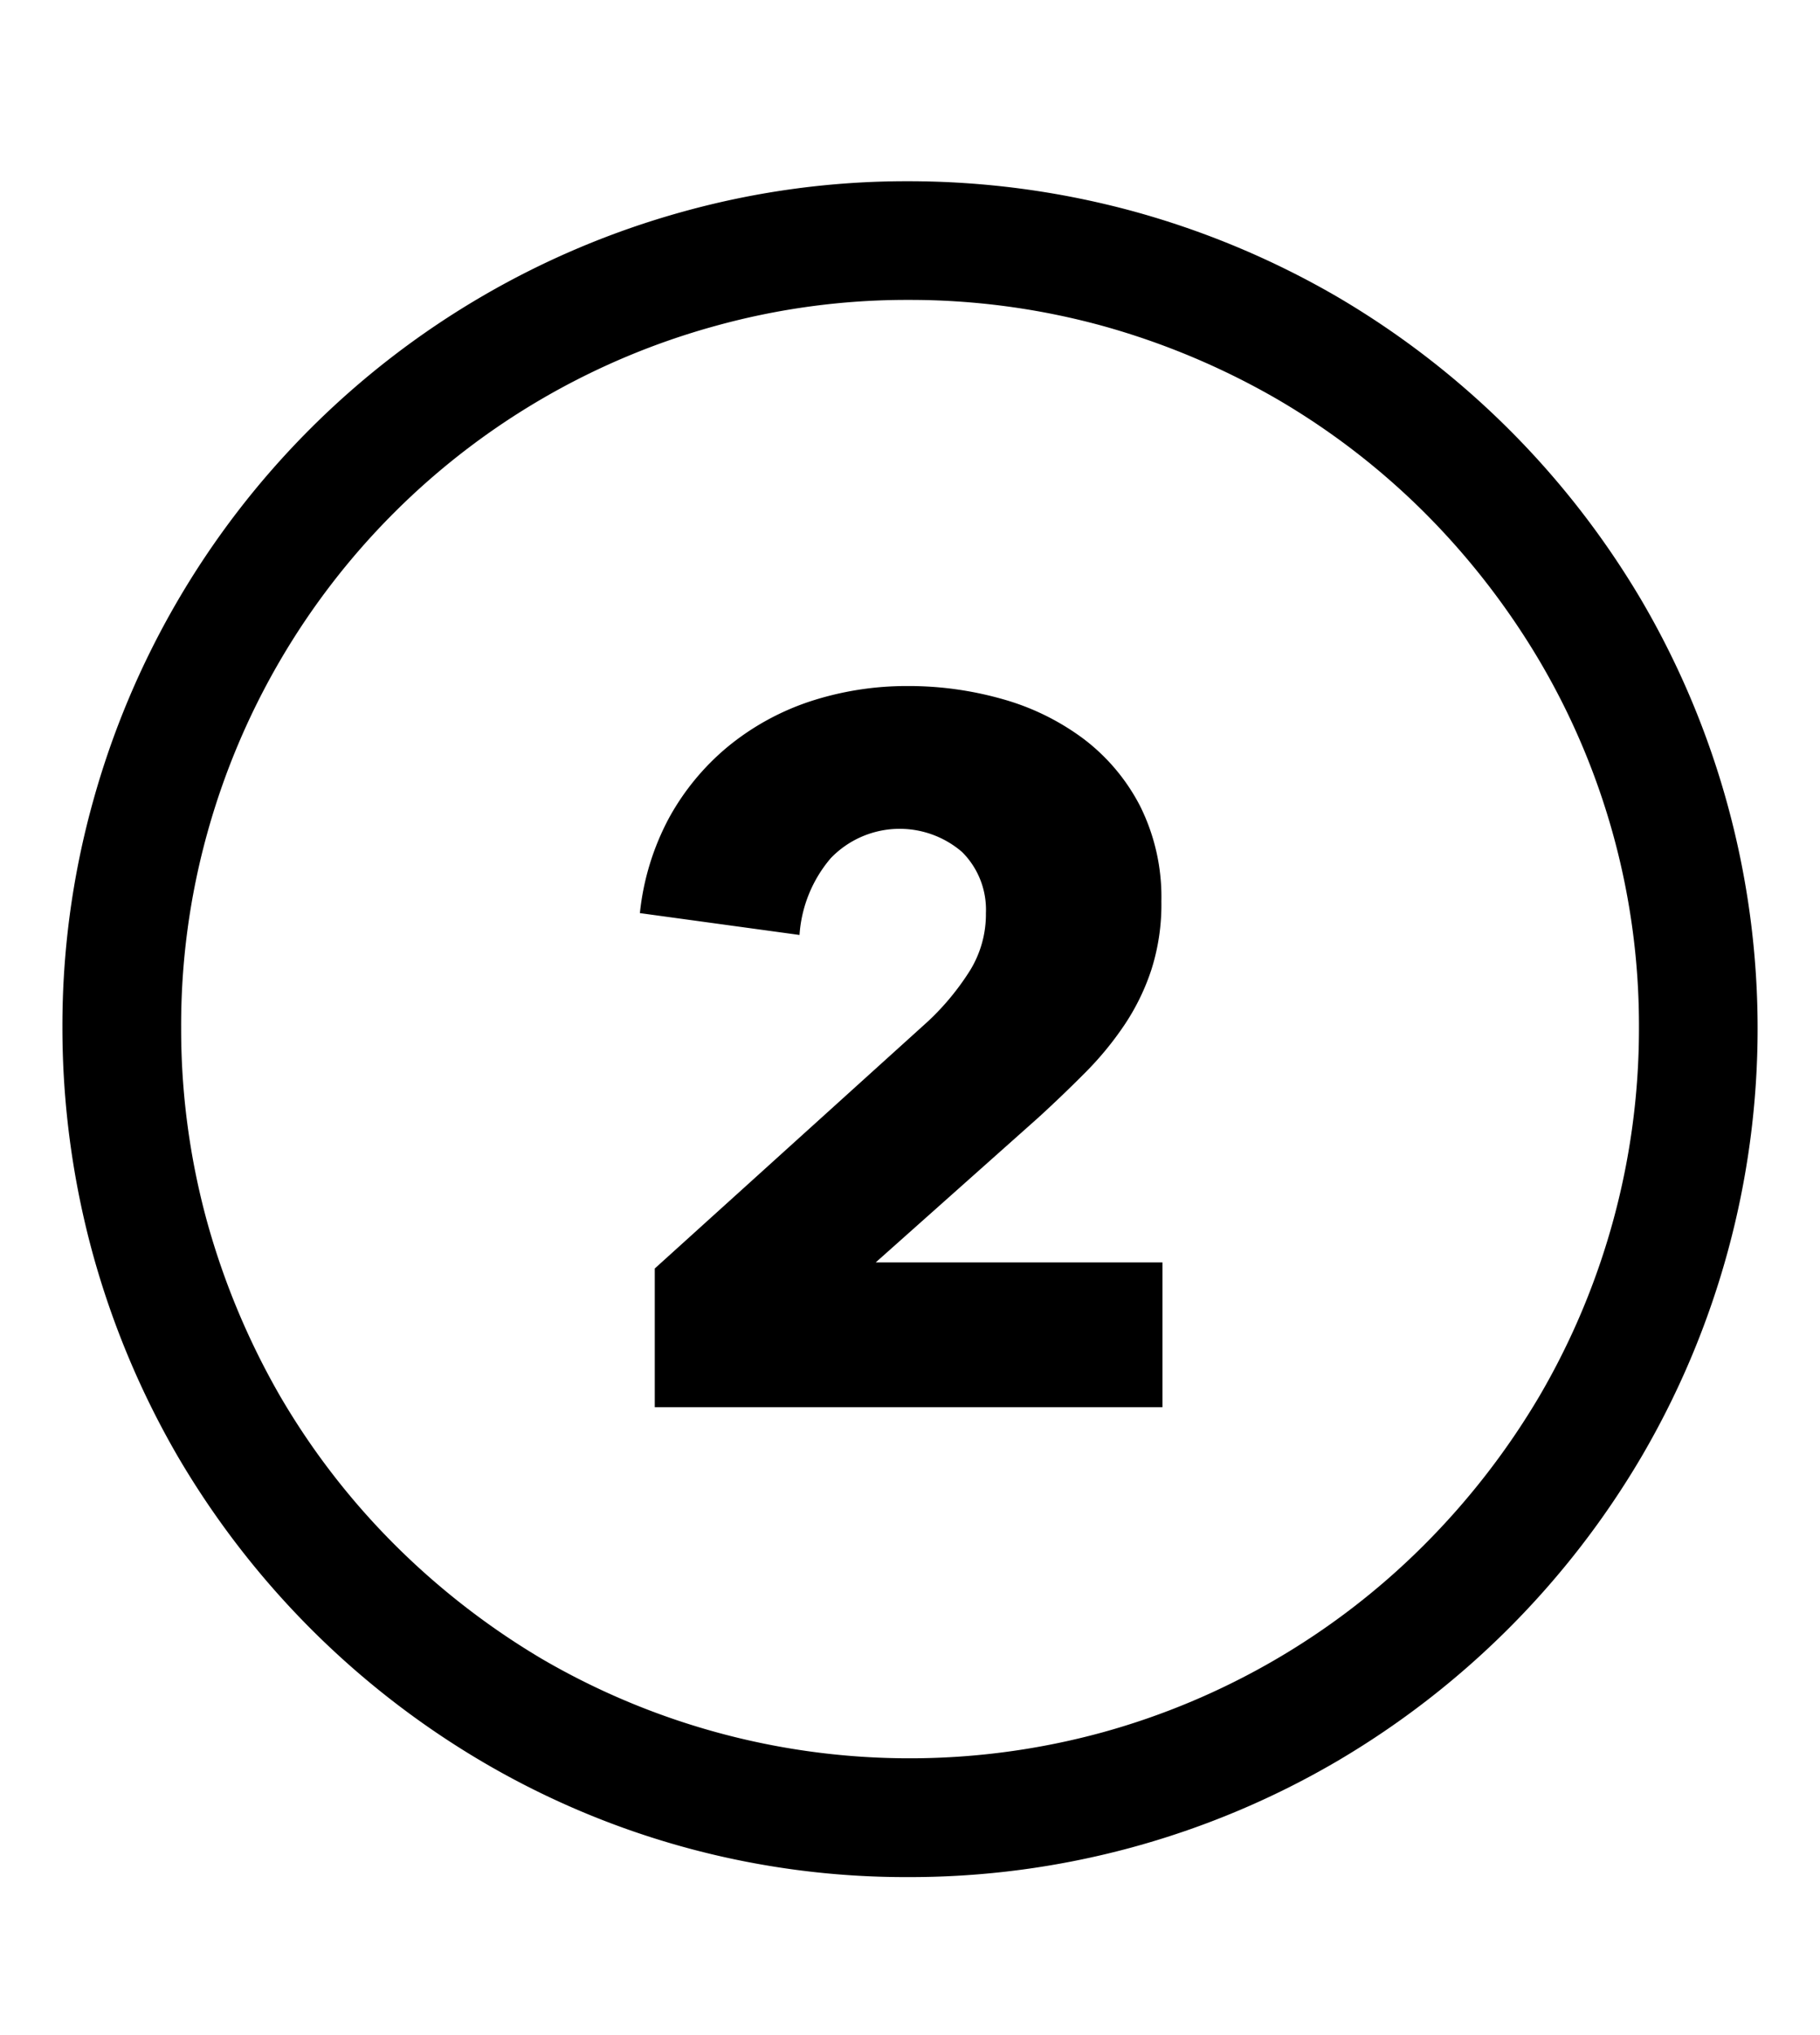 <svg xmlns="http://www.w3.org/2000/svg" aria-hidden="true" class="cf-icon-svg cf-icon-svg--two-open" viewBox="0 0 17 19"><path d="M10.594 1.975a8 8 0 0 1 1.895.795 8 8 0 0 1 1.604 1.237 8 8 0 0 1 1.241 1.6 7.91 7.91 0 0 1 0 7.991 8 8 0 0 1-2.845 2.845 7.9 7.9 0 0 1-4.007 1.082 7.8 7.8 0 0 1-3.985-1.082 8 8 0 0 1-1.599-1.241 8 8 0 0 1-1.237-1.604 8 8 0 0 1-.795-1.895 8 8 0 0 1-.283-2.112 7.8 7.8 0 0 1 .283-2.098 7.9 7.9 0 0 1 5.518-5.518 7.8 7.8 0 0 1 2.098-.283 8 8 0 0 1 2.112.283M6.682 3.043A6.79 6.79 0 0 0 1.933 7.79a6.7 6.7 0 0 0-.241 1.8 6.8 6.8 0 0 0 .242 1.815 7 7 0 0 0 .685 1.634 6.8 6.8 0 0 0 1.063 1.378 7 7 0 0 0 1.38 1.071 6.82 6.82 0 0 0 5.235.686 6.8 6.8 0 0 0 3.012-1.757 7 7 0 0 0 1.07-1.382 6.8 6.8 0 0 0 .93-3.445 6.7 6.7 0 0 0-.929-3.42 7 7 0 0 0-1.07-1.38 6.8 6.8 0 0 0-1.38-1.063 7 7 0 0 0-1.633-.685A6.8 6.8 0 0 0 8.482 2.8a6.7 6.7 0 0 0-1.8.243m4.176 10.095v-1.352H8.18l1.52-1.353q.222-.203.43-.412a3 3 0 0 0 .371-.449 2.1 2.1 0 0 0 .255-.523 2 2 0 0 0 .092-.635 1.9 1.9 0 0 0-.199-.889 1.85 1.85 0 0 0-.532-.63 2.3 2.3 0 0 0-.76-.37 3.2 3.2 0 0 0-.88-.12 2.9 2.9 0 0 0-.912.144 2.4 2.4 0 0 0-.764.42 2.3 2.3 0 0 0-.551.666 2.4 2.4 0 0 0-.273.89l1.491.204a1.23 1.23 0 0 1 .292-.717.893.893 0 0 1 1.227-.057.76.76 0 0 1 .222.57 1 1 0 0 1-.148.535 2.4 2.4 0 0 1-.389.472l-2.556 2.311v1.295z"/></svg>